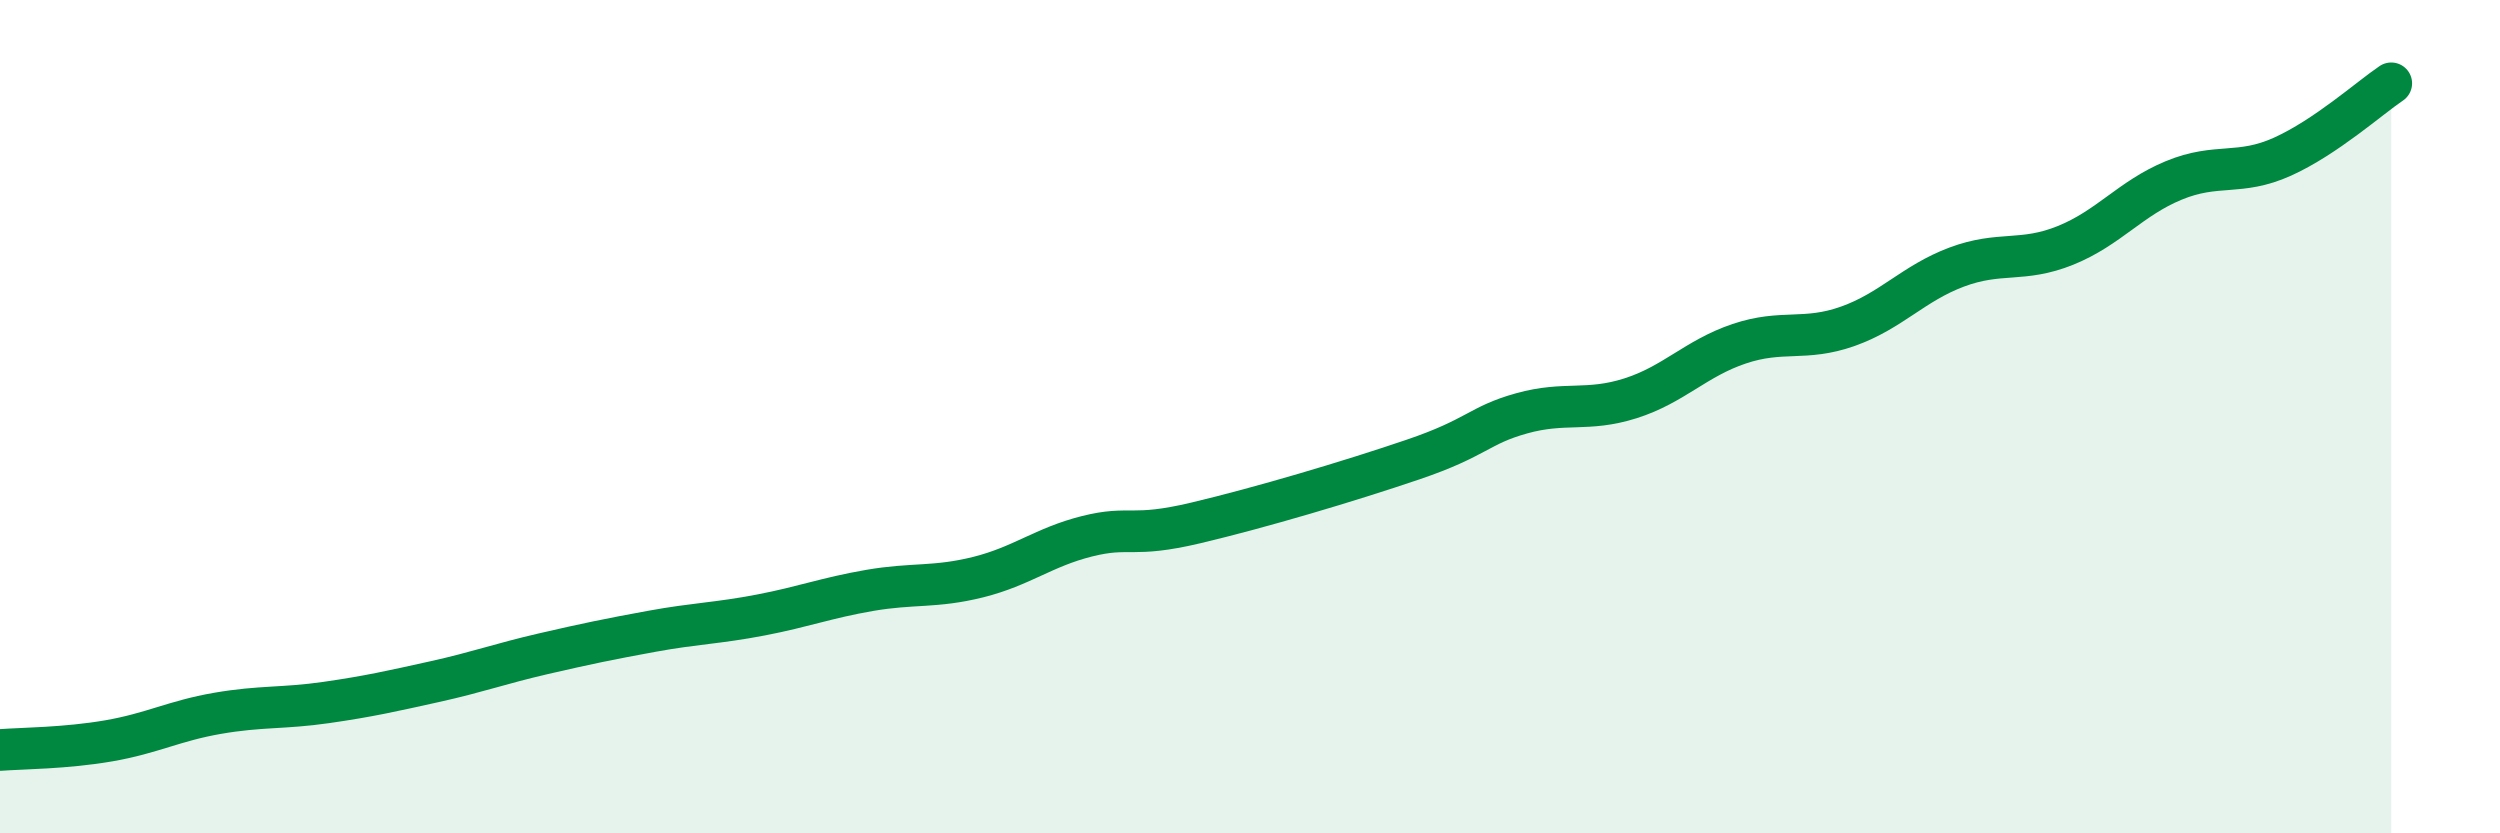
    <svg width="60" height="20" viewBox="0 0 60 20" xmlns="http://www.w3.org/2000/svg">
      <path
        d="M 0,18 C 0.52,17.96 1.57,17.96 2.61,17.78 C 3.65,17.6 4.18,17.3 5.22,17.12 C 6.26,16.94 6.79,17.01 7.83,16.86 C 8.87,16.71 9.39,16.59 10.43,16.36 C 11.47,16.13 12,15.93 13.04,15.69 C 14.08,15.45 14.61,15.34 15.65,15.15 C 16.69,14.96 17.22,14.96 18.26,14.76 C 19.3,14.56 19.83,14.35 20.87,14.17 C 21.91,13.99 22.44,14.11 23.48,13.85 C 24.52,13.59 25.05,13.13 26.09,12.87 C 27.13,12.61 27.14,12.92 28.7,12.55 C 30.26,12.18 32.35,11.56 33.91,11.03 C 35.47,10.5 35.48,10.21 36.52,9.92 C 37.56,9.63 38.09,9.89 39.13,9.56 C 40.17,9.23 40.7,8.6 41.74,8.25 C 42.78,7.9 43.31,8.2 44.35,7.83 C 45.39,7.46 45.92,6.8 46.96,6.41 C 48,6.02 48.53,6.31 49.57,5.89 C 50.61,5.47 51.13,4.76 52.17,4.33 C 53.21,3.9 53.74,4.23 54.78,3.76 C 55.82,3.29 56.87,2.35 57.39,2L57.39 20L0 20Z"
        fill="#008740"
        opacity="0.1"
        stroke-linecap="round"
        stroke-linejoin="round"
      />
      <path
        d="M 0,18 C 0.52,17.96 1.57,17.96 2.61,17.78 C 3.65,17.6 4.18,17.3 5.22,17.12 C 6.26,16.94 6.79,17.01 7.83,16.86 C 8.87,16.71 9.39,16.59 10.43,16.36 C 11.47,16.13 12,15.93 13.04,15.69 C 14.08,15.45 14.61,15.34 15.65,15.15 C 16.69,14.96 17.22,14.96 18.26,14.76 C 19.3,14.56 19.83,14.35 20.87,14.17 C 21.91,13.99 22.44,14.11 23.48,13.85 C 24.52,13.59 25.05,13.13 26.09,12.87 C 27.13,12.61 27.14,12.92 28.7,12.55 C 30.26,12.18 32.35,11.56 33.91,11.03 C 35.47,10.5 35.48,10.21 36.52,9.92 C 37.56,9.63 38.09,9.89 39.13,9.56 C 40.17,9.23 40.7,8.6 41.74,8.25 C 42.78,7.9 43.31,8.2 44.35,7.83 C 45.39,7.46 45.92,6.8 46.96,6.41 C 48,6.02 48.53,6.31 49.57,5.89 C 50.61,5.47 51.13,4.76 52.17,4.33 C 53.21,3.9 53.74,4.23 54.78,3.76 C 55.82,3.29 56.87,2.35 57.39,2"
        stroke="#008740"
        stroke-width="1"
        fill="none"
        stroke-linecap="round"
        stroke-linejoin="round"
      />
    </svg>
  